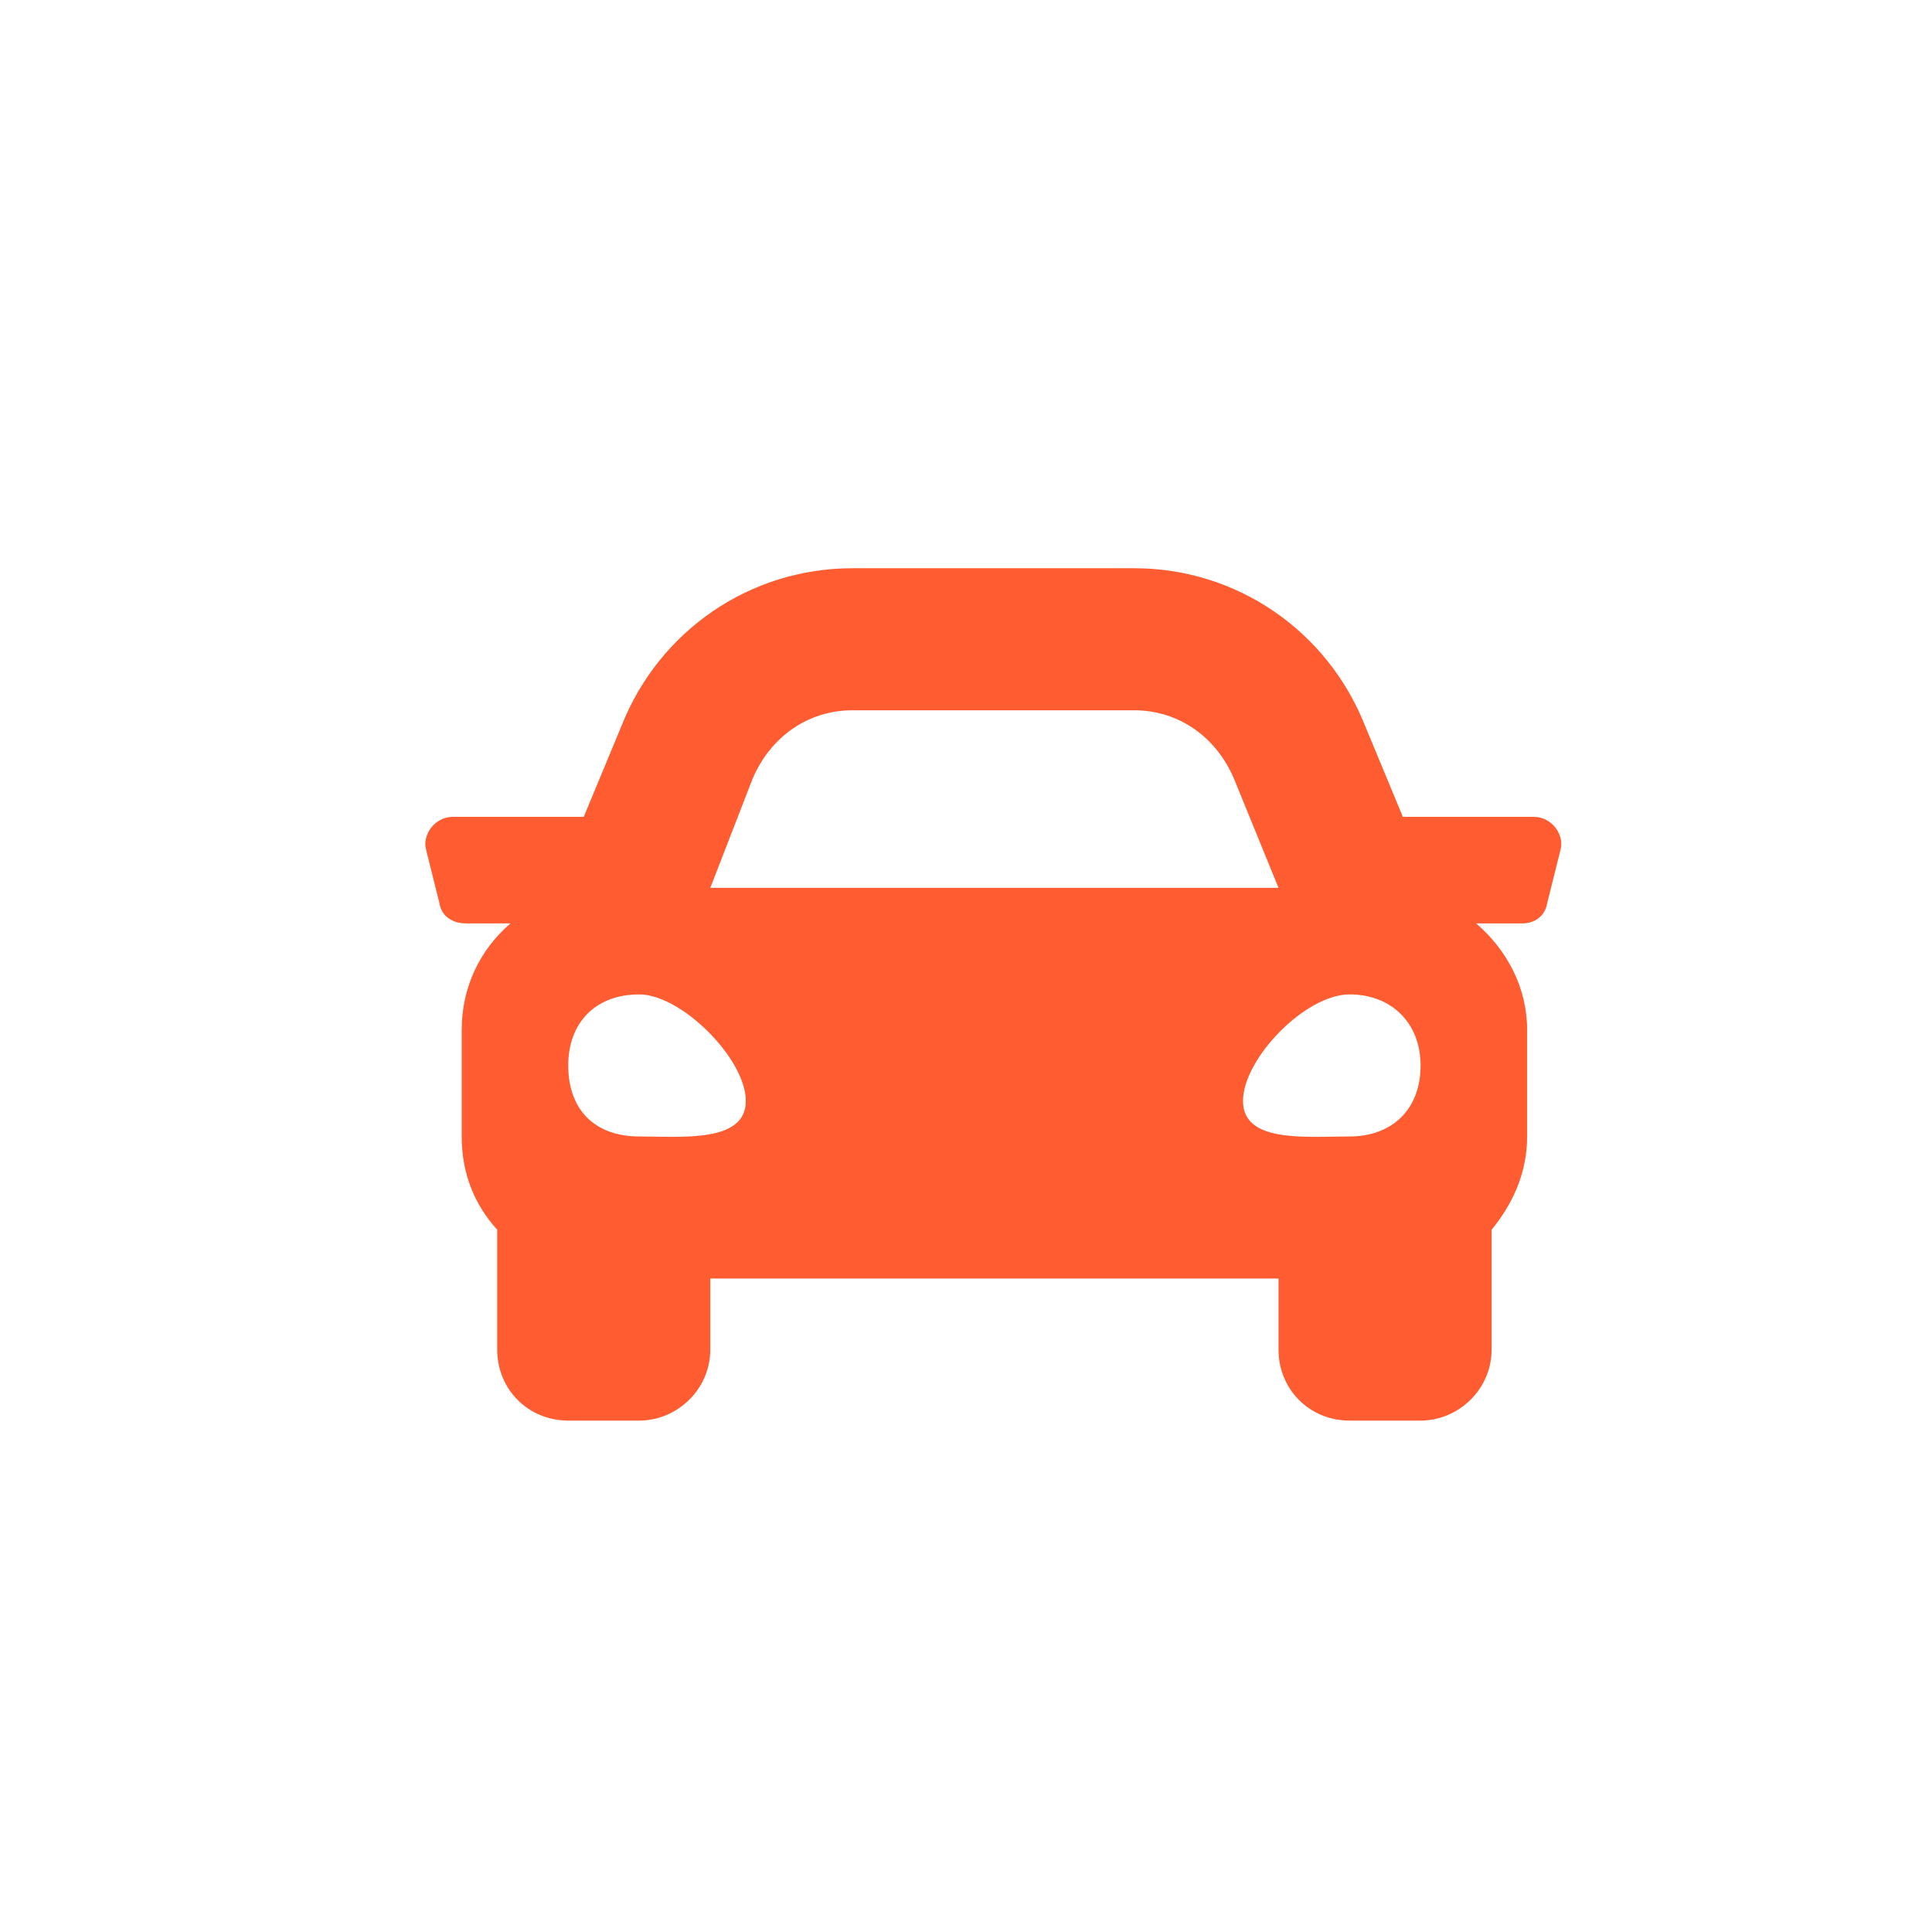 <svg width="34" height="34" viewBox="0 0 34 34" fill="none" xmlns="http://www.w3.org/2000/svg">
<path d="M26.992 14.375C27.305 14.375 27.539 14.688 27.461 14.961L27.227 15.898C27.188 16.133 26.992 16.25 26.797 16.25H25.977C26.523 16.719 26.875 17.383 26.875 18.125V20C26.875 20.664 26.602 21.211 26.25 21.641V23.75C26.25 24.453 25.664 25 25 25H23.75C23.047 25 22.5 24.453 22.5 23.75V22.5H12.5V23.75C12.5 24.453 11.914 25 11.25 25H10C9.297 25 8.75 24.453 8.75 23.75V21.641C8.359 21.211 8.125 20.664 8.125 20V18.125C8.125 17.383 8.438 16.719 8.984 16.25H8.203C7.969 16.25 7.773 16.133 7.734 15.898L7.5 14.961C7.422 14.688 7.656 14.375 7.969 14.375H10.273L10.938 12.773C11.602 11.094 13.203 10 15 10H19.961C21.758 10 23.359 11.094 24.023 12.773L24.688 14.375H26.992ZM13.242 13.711L12.5 15.625H22.5L21.719 13.711C21.406 12.969 20.742 12.5 19.961 12.5H15C14.219 12.5 13.555 12.969 13.242 13.711ZM11.25 20C11.992 20 13.125 20.117 13.125 19.375C13.125 18.633 11.992 17.5 11.25 17.5C10.469 17.5 10 18.008 10 18.75C10 19.531 10.469 20 11.25 20ZM23.75 20C24.492 20 25 19.531 25 18.75C25 18.008 24.492 17.5 23.75 17.5C22.969 17.5 21.875 18.633 21.875 19.375C21.875 20.117 22.969 20 23.75 20Z" fill="#FF5D31"/>
</svg>
